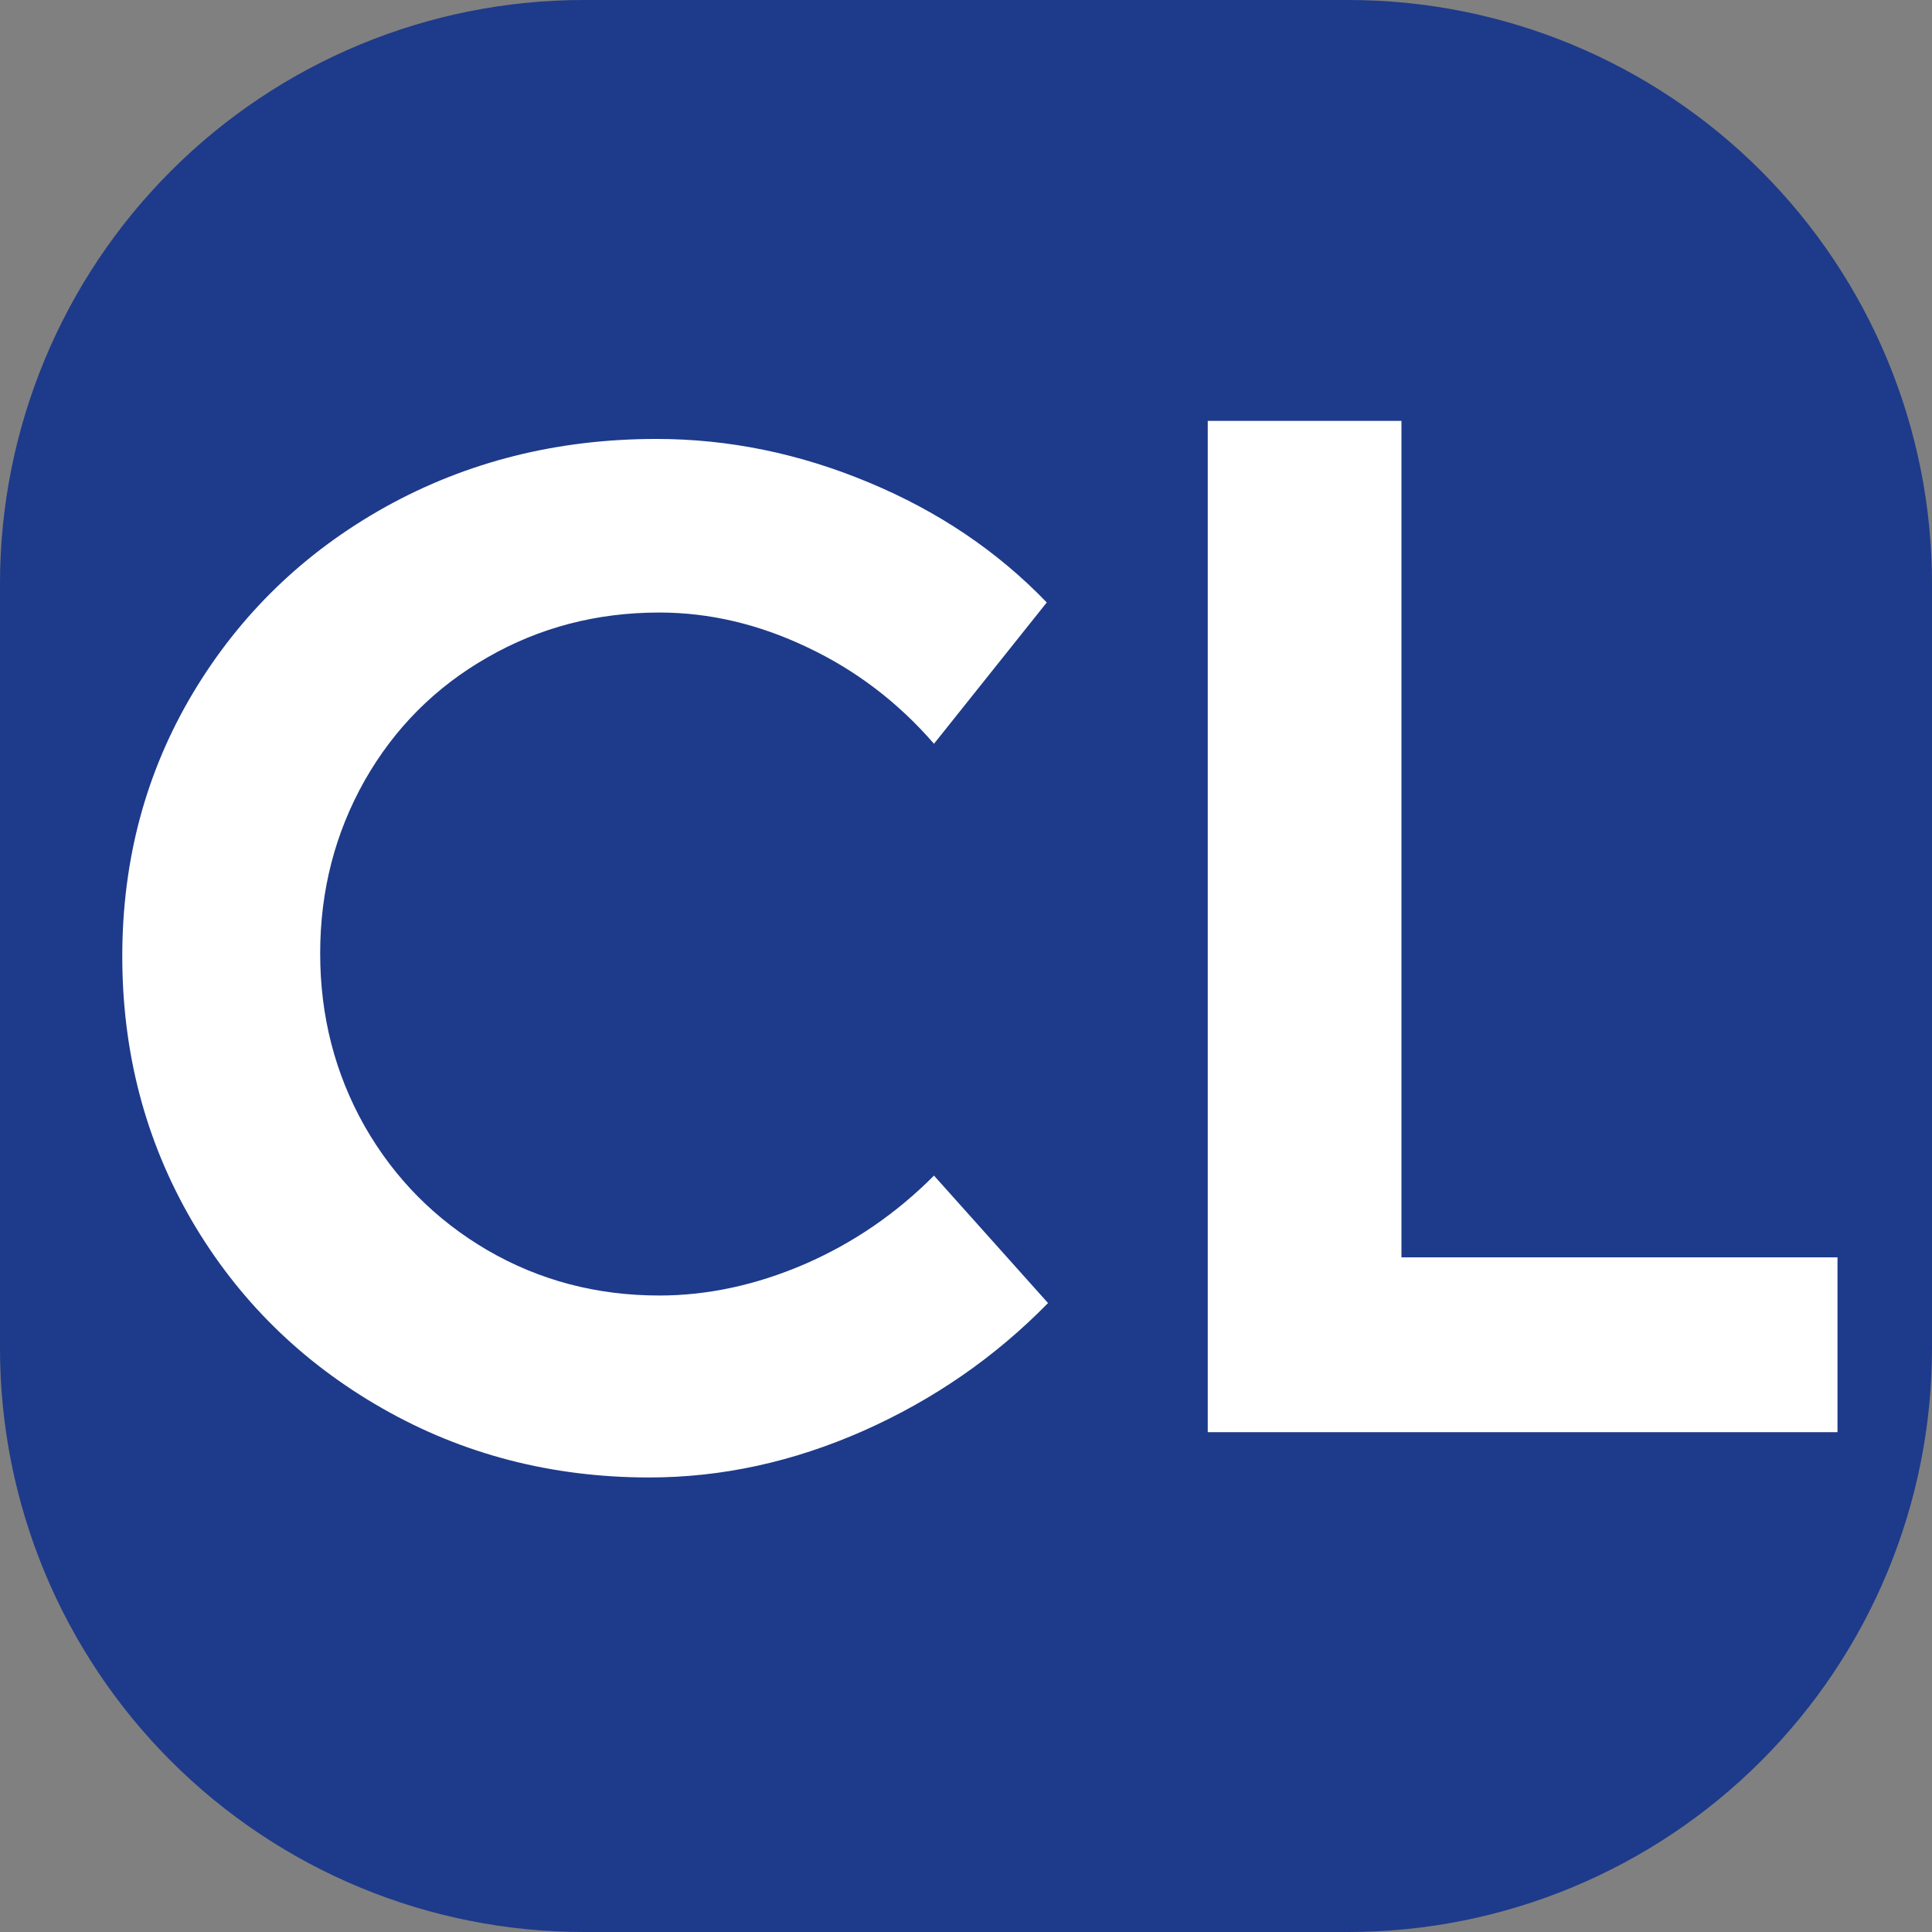 <svg version="1.0" preserveAspectRatio="xMidYMid meet" height="96" viewBox="0 0 72 72" zoomAndPan="magnify" width="96" xmlns:xlink="http://www.w3.org/1999/xlink" xmlns="http://www.w3.org/2000/svg"><rect x="0" y="0" width="72" height="72" fill="#808080" stroke="none"/><defs><g></g><clipPath id="754f7ba973"><path clip-rule="nonzero" d="M 21.75 0 L 50.25 0 C 56.02 0 61.551 2.293 65.629 6.371 C 69.707 10.449 72 15.98 72 21.75 L 72 50.25 C 72 56.02 69.707 61.551 65.629 65.629 C 61.551 69.707 56.02 72 50.25 72 L 21.75 72 C 15.98 72 10.449 69.707 6.371 65.629 C 2.293 61.551 0 56.02 0 50.25 L 0 21.75 C 0 15.98 2.293 10.449 6.371 6.371 C 10.449 2.293 15.98 0 21.75 0 Z M 21.75 0"></path></clipPath></defs><g clip-path="url(#754f7ba973)"><rect fill-opacity="1" height="86.4" y="-7.2" fill="#1e3a8a" width="86.4" x="-7.2"></rect></g><g fill-opacity="1" fill="#ffffff"><g transform="translate(2.885, 54.53)"><g><path d="M 31.922 -26.812 C 30.586 -28.352 29.016 -29.551 27.203 -30.406 C 25.391 -31.27 23.551 -31.703 21.688 -31.703 C 19.352 -31.703 17.219 -31.145 15.281 -30.031 C 13.344 -28.926 11.816 -27.395 10.703 -25.438 C 9.598 -23.477 9.047 -21.332 9.047 -19 C 9.047 -16.664 9.598 -14.52 10.703 -12.562 C 11.816 -10.613 13.344 -9.07 15.281 -7.938 C 17.219 -6.812 19.352 -6.25 21.688 -6.25 C 23.488 -6.25 25.297 -6.641 27.109 -7.422 C 28.922 -8.211 30.523 -9.312 31.922 -10.719 L 36.172 -5.969 C 34.203 -3.957 31.906 -2.367 29.281 -1.203 C 26.664 -0.047 24.008 0.531 21.312 0.531 C 17.688 0.531 14.367 -0.328 11.359 -2.047 C 8.348 -3.766 5.977 -6.102 4.25 -9.062 C 2.531 -12.031 1.672 -15.305 1.672 -18.891 C 1.672 -22.484 2.547 -25.75 4.297 -28.688 C 6.055 -31.633 8.453 -33.953 11.484 -35.641 C 14.523 -37.328 17.891 -38.172 21.578 -38.172 C 24.273 -38.172 26.914 -37.629 29.5 -36.547 C 32.082 -35.473 34.289 -33.984 36.125 -32.078 Z M 31.922 -26.812"></path></g></g></g><g fill-opacity="1" fill="#ffffff"><g transform="translate(40.384, 53.373)"><g><path d="M 4.625 0 L 4.625 -37.688 L 11.844 -37.688 L 11.844 -6.516 L 28.094 -6.516 L 28.094 0 Z M 4.625 0"></path></g></g></g></svg>